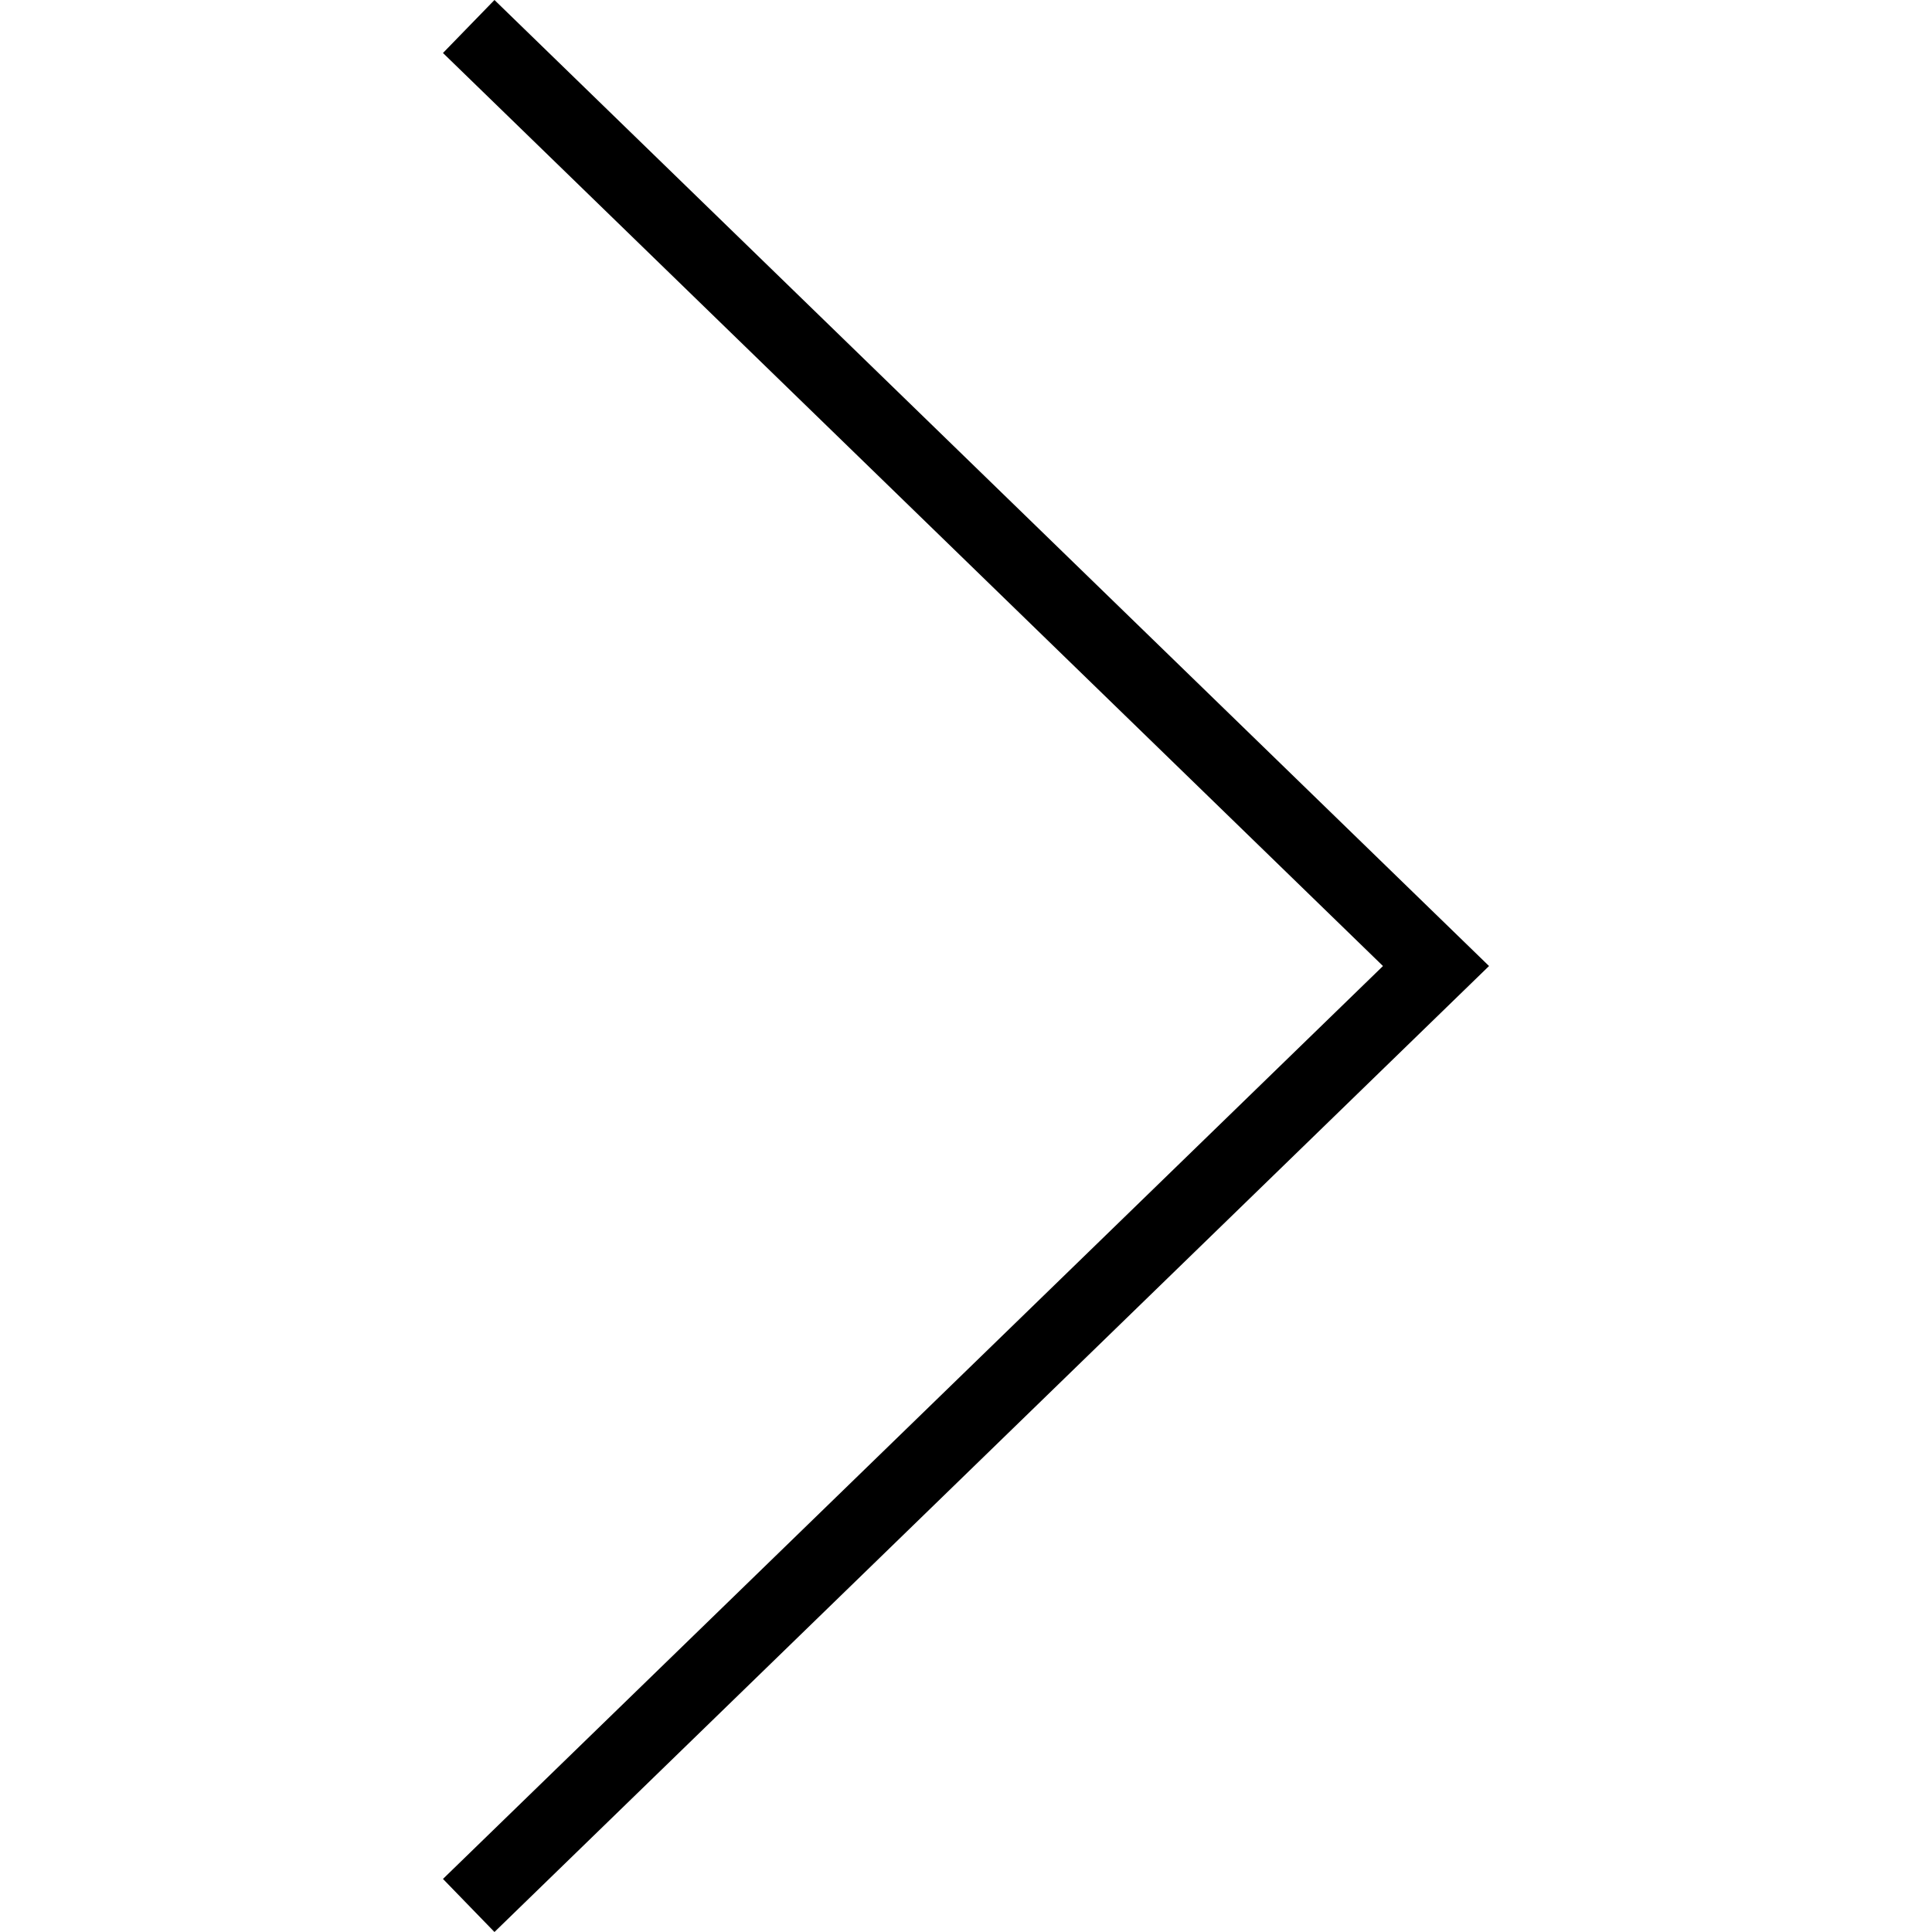 <svg xmlns="http://www.w3.org/2000/svg" xmlns:xlink="http://www.w3.org/1999/xlink" version="1.1" x="0px" y="0px" viewBox="0 0 223.413 223.413" style="enable-background:new 0 0 223.413 223.413;" xml:space="preserve" width="128px" height="128px">
<g>
	<polygon  fill="#000000" points="57.179,223.413 51.224,217.276 159.925,111.71 51.224,6.127 57.179,0 172.189,111.71" />
</g>

</svg>
